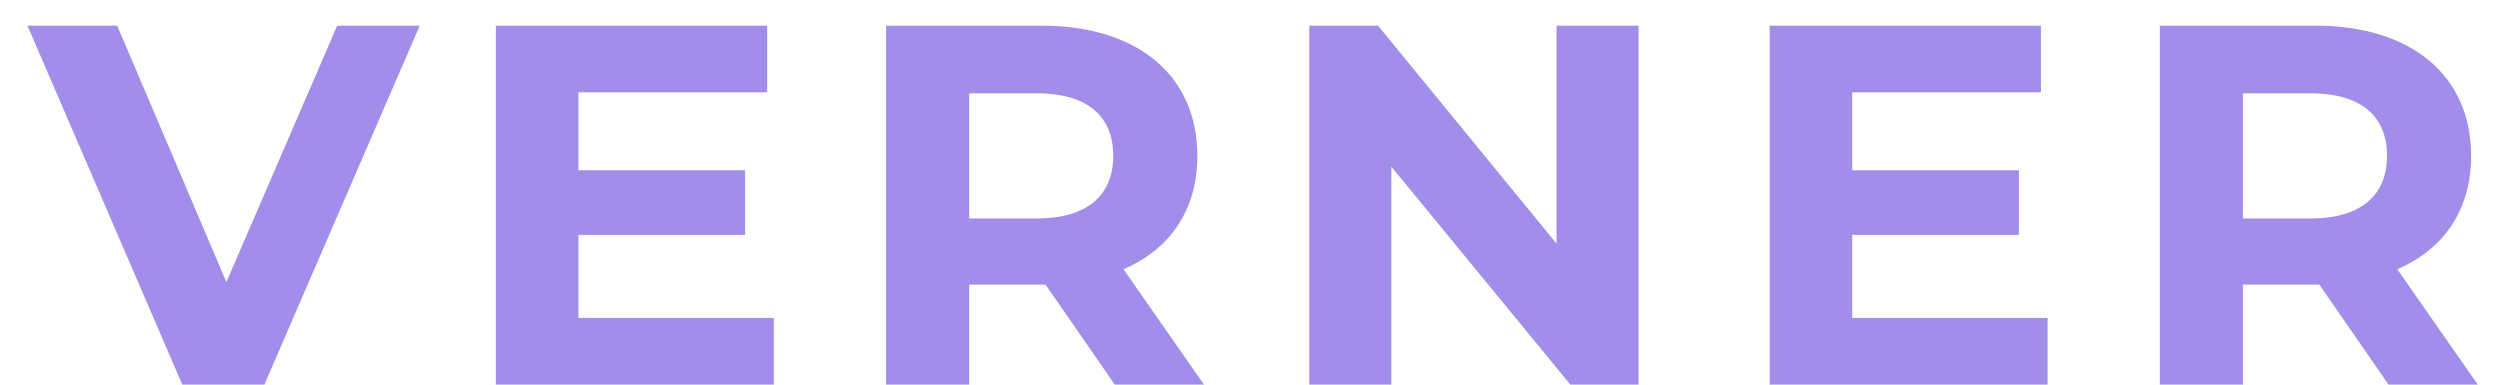<?xml version="1.0" encoding="UTF-8"?> <svg xmlns="http://www.w3.org/2000/svg" width="78" height="12" viewBox="0 0 78 12" fill="none"> <path d="M10.52 0.8L7.064 8.8L3.656 0.8H0.856L5.688 12H8.248L13.096 0.8H10.52ZM18.047 9.92V7.328H23.247V5.312H18.047V2.88H23.935V0.8H15.471V12H24.143V9.92H18.047ZM37.566 12L35.053 8.4C36.51 7.776 37.358 6.544 37.358 4.864C37.358 2.352 35.486 0.8 32.493 0.8H27.645V12H30.238V8.88H32.493H32.621L34.782 12H37.566ZM34.733 4.864C34.733 6.08 33.934 6.816 32.349 6.816H30.238V2.912H32.349C33.934 2.912 34.733 3.632 34.733 4.864ZM48.563 0.8V7.6L42.995 0.8H40.851V12H43.411V5.2L48.995 12H51.123V0.8H48.563ZM57.789 9.92V7.328H62.989V5.312H57.789V2.88H63.677V0.8H55.213V12H63.885V9.92H57.789ZM77.307 12L74.795 8.4C76.251 7.776 77.099 6.544 77.099 4.864C77.099 2.352 75.227 0.8 72.235 0.8H67.387V12H69.979V8.88H72.235H72.363L74.523 12H77.307ZM74.475 4.864C74.475 6.08 73.675 6.816 72.091 6.816H69.979V2.912H72.091C73.675 2.912 74.475 3.632 74.475 4.864Z" fill="#A38DEA"></path> </svg> 